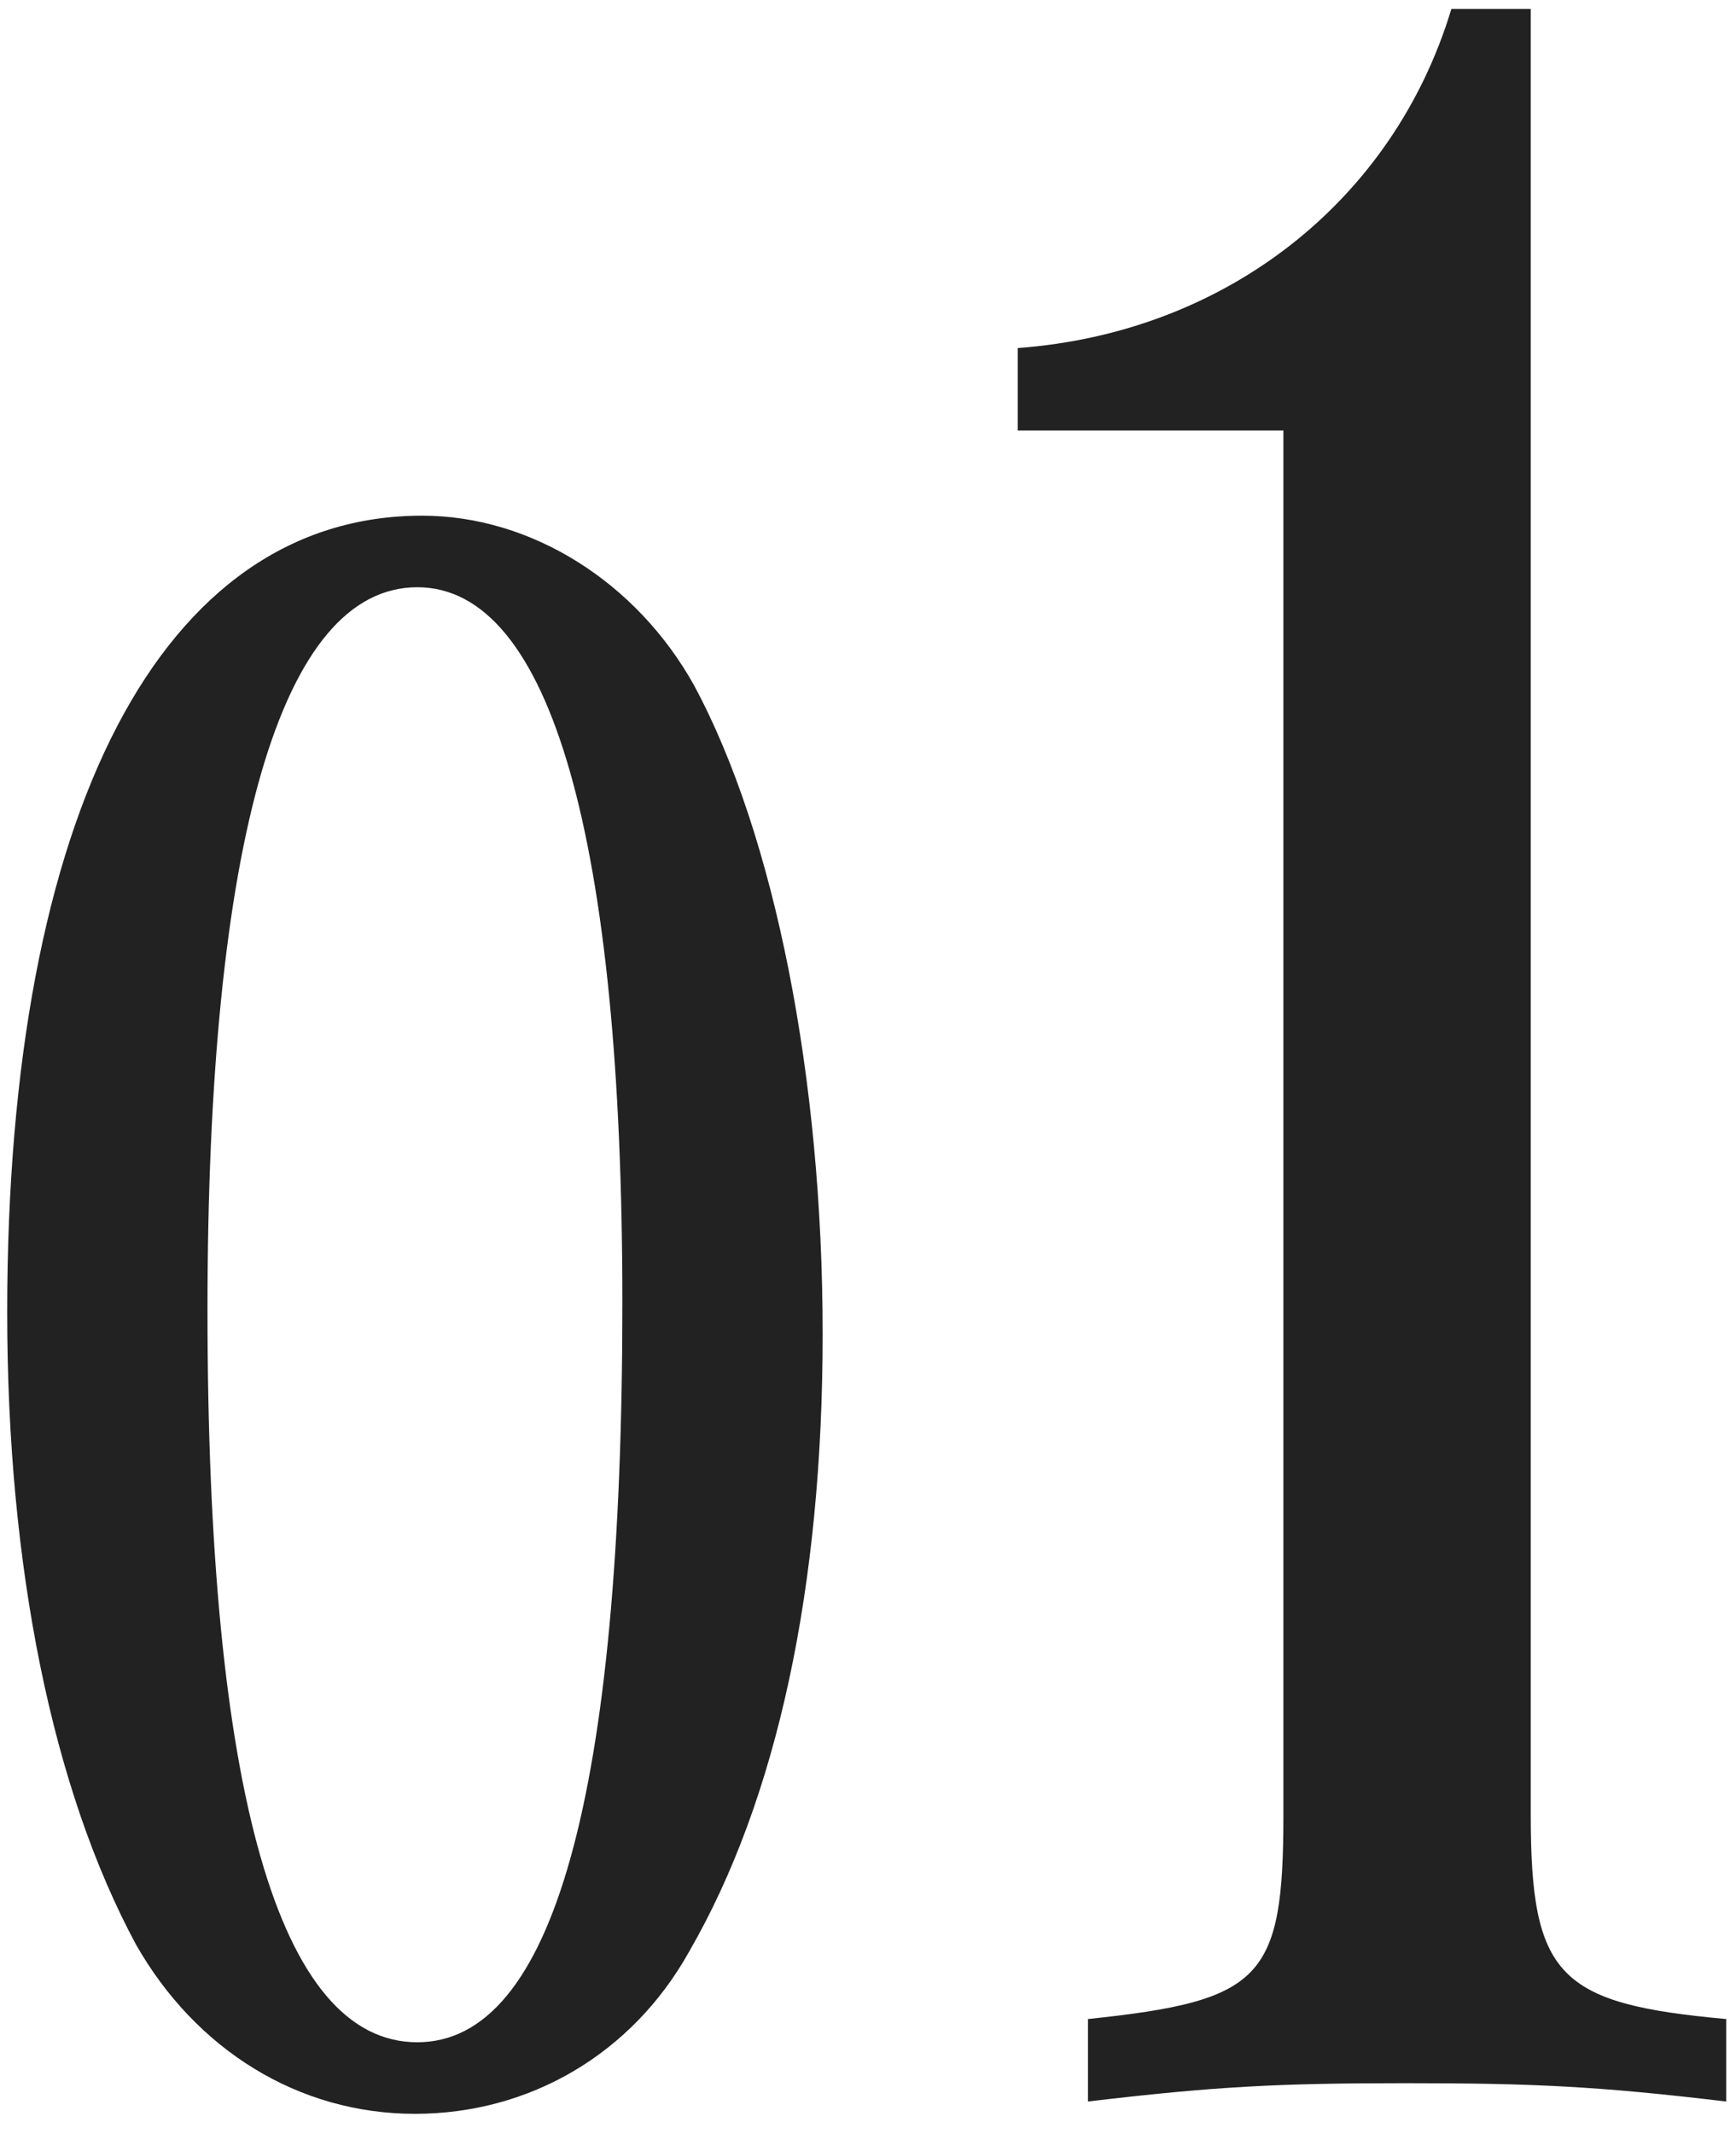 <svg width="83" height="102" viewBox="0 0 83 102" fill="none" xmlns="http://www.w3.org/2000/svg">
<path d="M20.18 24.646C25.424 24.646 30.44 27.838 33.176 32.74C37.052 39.922 39.332 51.55 39.332 63.748C39.332 75.832 37.166 85.978 32.948 93.274C30.212 98.176 25.31 101.026 19.838 101.026C14.252 101.026 9.35 97.948 6.5 92.932C2.51 85.522 0.344 74.92 0.344 62.722C0.344 38.782 7.754 24.646 20.18 24.646ZM19.952 28.066C13.454 28.066 9.92 40.15 9.92 62.608C9.92 85.636 13.34 97.606 19.952 97.606C26.45 97.606 29.756 85.75 29.756 62.266C29.756 40.15 26.336 28.066 19.952 28.066ZM73.187 0.428V86.714C73.187 94.452 74.501 95.766 82.531 96.496V100.438C76.399 99.708 73.333 99.562 67.201 99.562C61.215 99.562 58.149 99.708 52.017 100.438V96.496C60.339 95.62 61.361 94.598 61.361 86.714V20.576H48.659V16.634C58.587 15.904 66.617 9.626 69.391 0.428H73.187Z" fill="#222222"/>
</svg>
